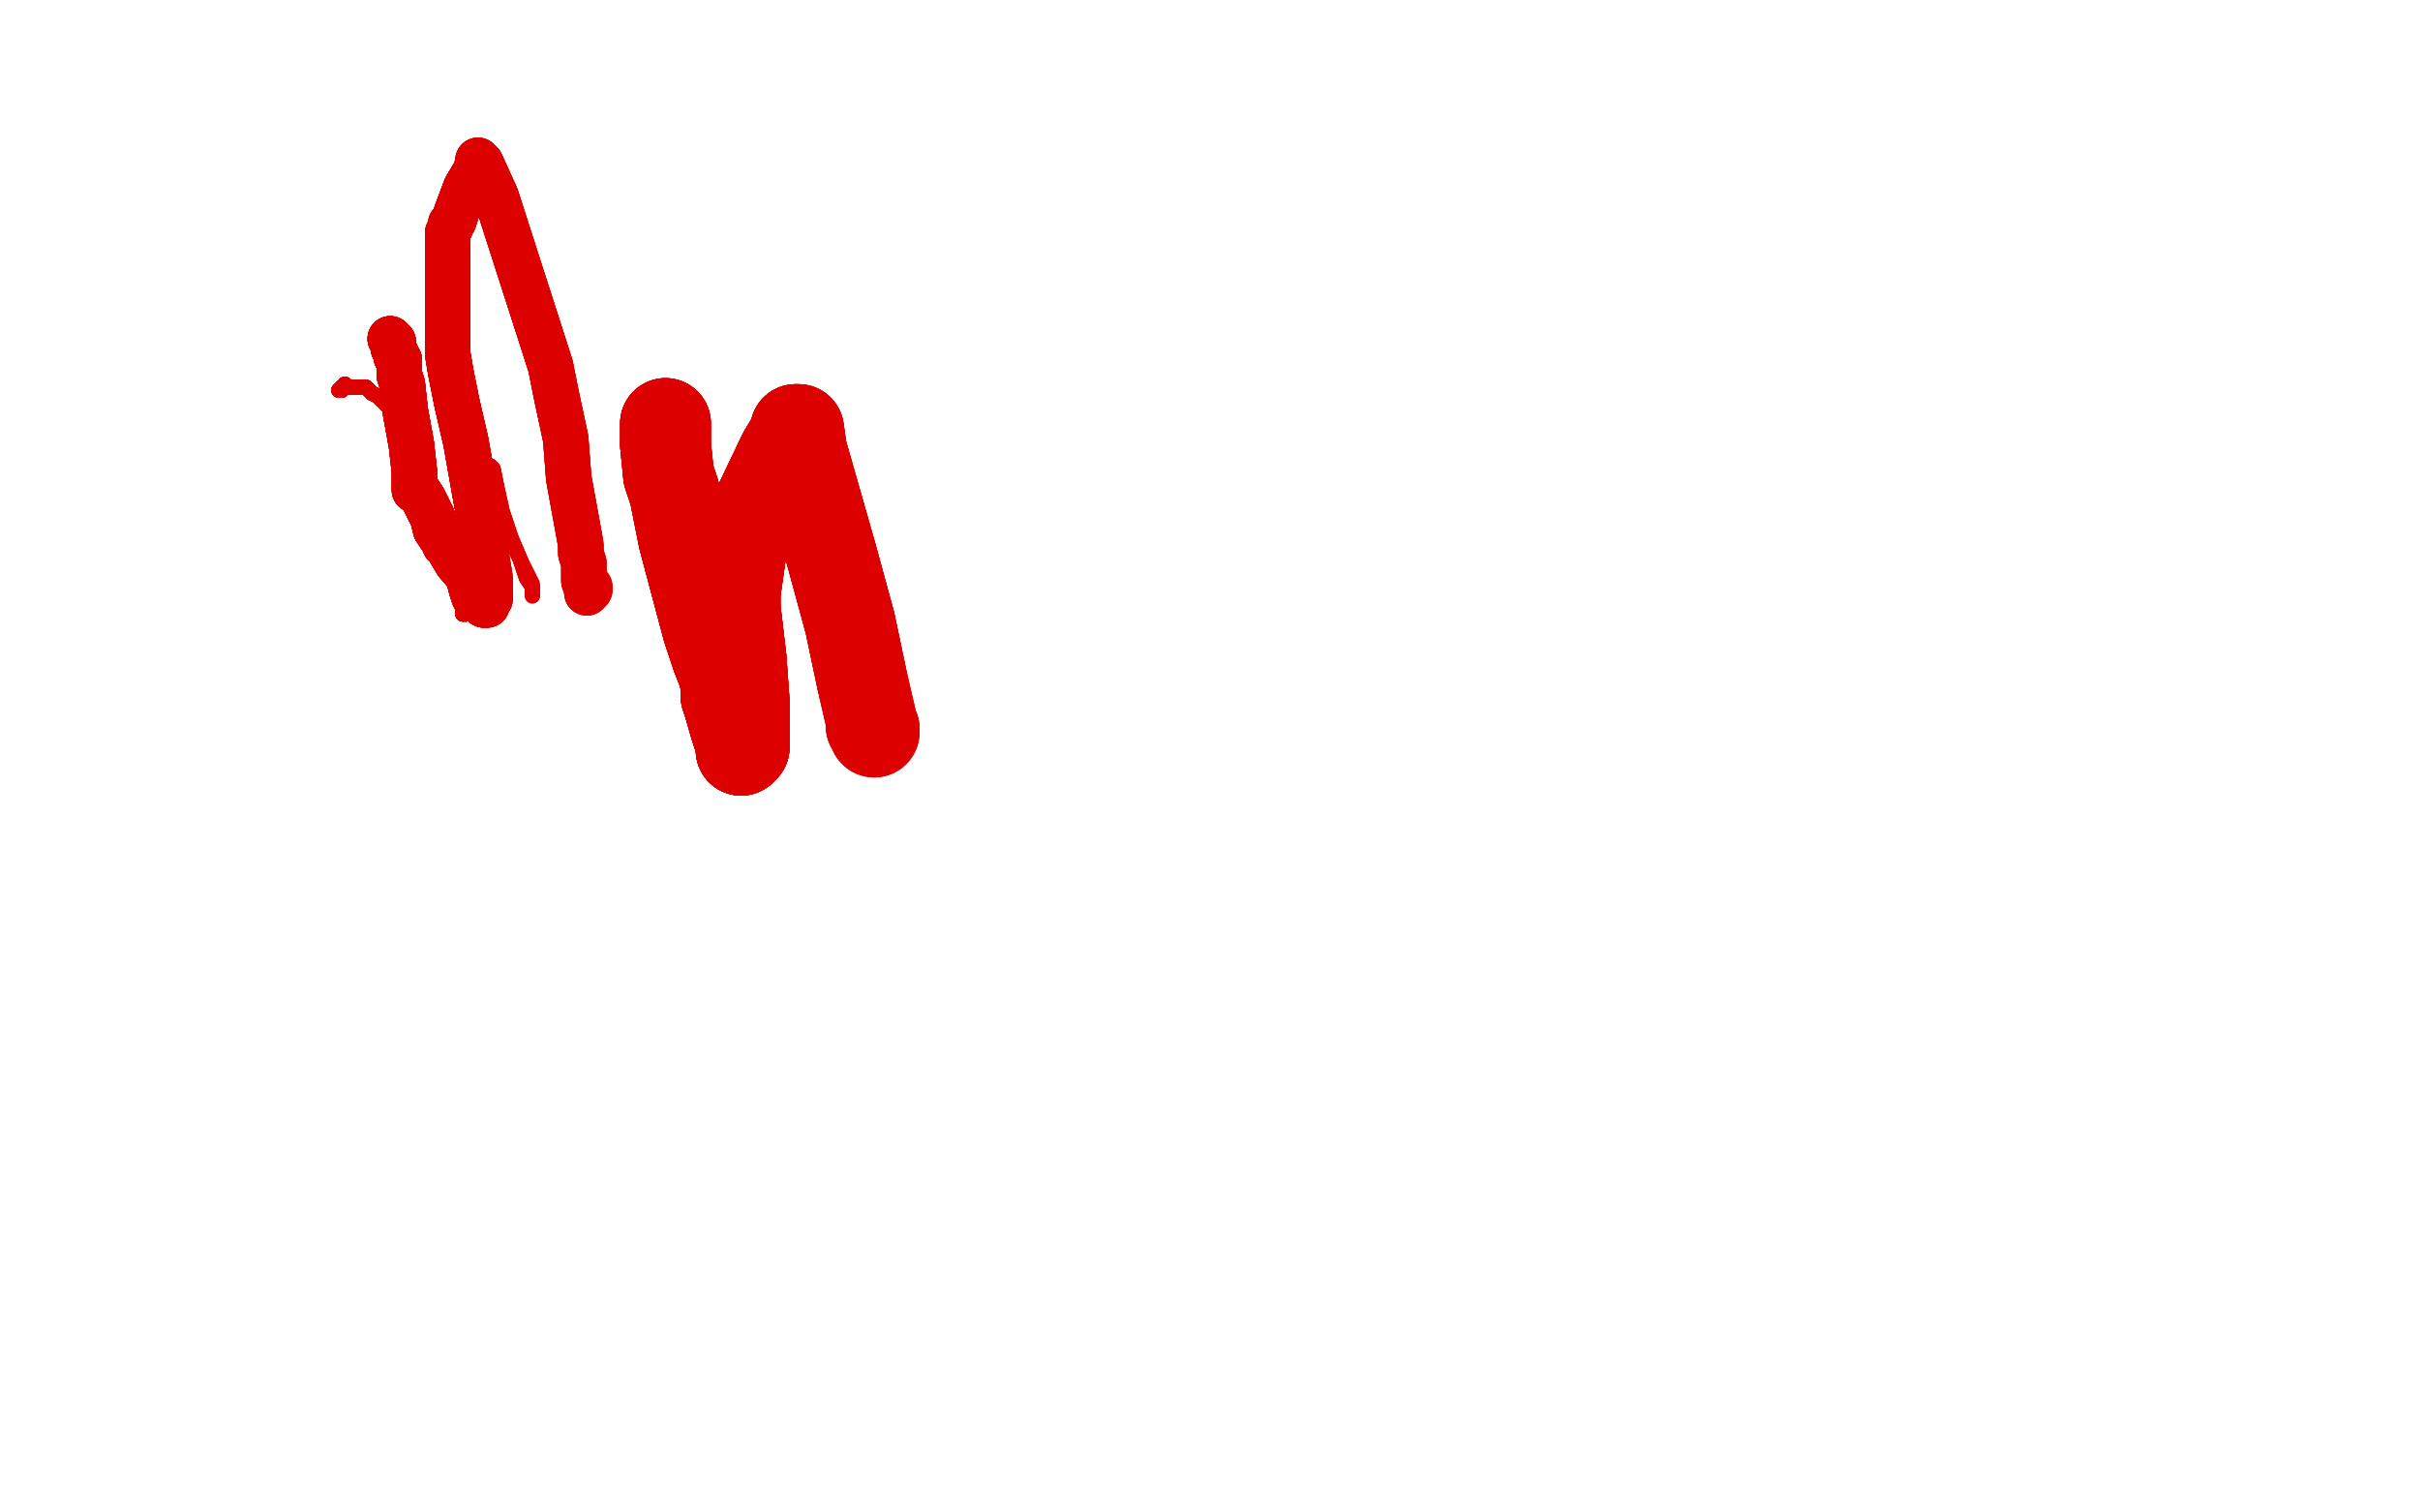 <?xml version="1.0" standalone="no"?>
<!DOCTYPE svg PUBLIC "-//W3C//DTD SVG 1.1//EN"
"http://www.w3.org/Graphics/SVG/1.1/DTD/svg11.dtd">

<svg width="800" height="500" version="1.1" xmlns="http://www.w3.org/2000/svg" xmlns:xlink="http://www.w3.org/1999/xlink" style="stroke-antialiasing: false"><desc>This SVG has been created on https://colorillo.com/</desc><rect x='0' y='0' width='800' height='500' style='fill: rgb(255,255,255); stroke-width:0' /><polyline points="114,127 114,127 114,128 113,128 113,128 113,128 113,129 112,129 112,129" style="fill: none; stroke: #dc0000; stroke-width: 5; stroke-linejoin: round; stroke-linecap: round; stroke-antialiasing: false; stroke-antialias: 0; opacity: 1.0"/>
<polyline points="114,127 114,127 114,128 113,128 113,128 113,128 113,129 112,129 112,129 112,129 112,129 113,128 113,128 115,128 116,128 117,128 118,128" style="fill: none; stroke: #dc0000; stroke-width: 5; stroke-linejoin: round; stroke-linecap: round; stroke-antialiasing: false; stroke-antialias: 0; opacity: 1.0"/>
<polyline points="114,127 114,127 114,128 113,128 113,128 113,128 113,129 112,129 112,129 112,129 112,129 113,128 113,128 115,128 116,128 117,128 118,128 118,128 119,128 119,128 119,128 120,128 120,128 120,128 121,128 122,129 123,130" style="fill: none; stroke: #dc0000; stroke-width: 5; stroke-linejoin: round; stroke-linecap: round; stroke-antialiasing: false; stroke-antialias: 0; opacity: 1.0"/>
<polyline points="114,127 114,127 114,128 113,128 113,128 113,128 113,129 112,129 112,129 112,129 112,129 113,128 113,128 115,128 116,128 117,128 118,128 118,128 119,128 119,128 119,128 120,128 120,128 120,128 121,128 122,129 123,130 125,131 127,133 128,134 129,135 130,137 131,138 133,140 134,142 136,145 137,145 137,146" style="fill: none; stroke: #dc0000; stroke-width: 5; stroke-linejoin: round; stroke-linecap: round; stroke-antialiasing: false; stroke-antialias: 0; opacity: 1.0"/>
<polyline points="114,127 114,127 114,128 113,128 113,128 113,128 113,129 112,129 112,129 112,129 112,129 113,128 113,128 115,128 116,128 117,128 118,128 118,128 119,128 119,128 119,128 120,128 120,128 120,128 121,128 122,129 123,130 125,131 127,133 128,134 129,135 130,137 131,138 133,140 134,142 136,145 137,145 137,146 137,146 137,147 137,147 137,147 137,148 137,148 137,148" style="fill: none; stroke: #dc0000; stroke-width: 5; stroke-linejoin: round; stroke-linecap: round; stroke-antialiasing: false; stroke-antialias: 0; opacity: 1.0"/>
<polyline points="114,127 114,127 114,128 113,128 113,128 113,128 113,129 112,129 112,129 112,129 112,129 113,128 113,128 115,128 116,128 117,128 118,128 118,128 119,128 119,128 119,128 120,128 120,128 120,128 121,128 122,129 123,130 125,131 127,133 128,134 129,135 130,137 131,138 133,140 134,142 136,145 137,145 137,146 137,146 137,147 137,147 137,147 137,148 137,148 137,148 137,148 137,148 137,149 137,149 137,149" style="fill: none; stroke: #dc0000; stroke-width: 5; stroke-linejoin: round; stroke-linecap: round; stroke-antialiasing: false; stroke-antialias: 0; opacity: 1.0"/>
<polyline points="123,130 125,131 127,133 128,134 129,135 130,137 131,138 133,140 134,142 136,145 137,145 137,146 137,146 137,147 137,147 137,147 137,148 137,148 137,148 137,148 137,148 137,149 137,149 137,149 138,150 138,154 142,167 149,188 150,192 151,196 152,199 153,201 153,202 153,203 153,203 153,203 153,203" style="fill: none; stroke: #dc0000; stroke-width: 5; stroke-linejoin: round; stroke-linecap: round; stroke-antialiasing: false; stroke-antialias: 0; opacity: 1.0"/>
<polyline points="123,130 125,131 127,133 128,134 129,135 130,137 131,138 133,140 134,142 136,145 137,145 137,146 137,146 137,147 137,147 137,147 137,148 137,148 137,148 137,148 137,148 137,149 137,149 137,149 138,150 138,154 142,167 149,188 150,192 151,196 152,199 153,201 153,202 153,203 153,203 153,203 153,203 153,203 153,203" style="fill: none; stroke: #dc0000; stroke-width: 5; stroke-linejoin: round; stroke-linecap: round; stroke-antialiasing: false; stroke-antialias: 0; opacity: 1.0"/>
<polyline points="123,130 125,131 127,133 128,134 129,135 130,137 131,138 133,140 134,142 136,145 137,145 137,146 137,146 137,147 137,147 137,147 137,148 137,148 137,148 137,148 137,148 137,149 137,149 137,149 138,150 138,154 142,167 149,188 150,192 151,196 152,199 153,201 153,202 153,203 153,203 153,203 153,203 153,203 153,203 153,203 153,203 153,203 154,203 154,202 154,202 154,201" style="fill: none; stroke: #dc0000; stroke-width: 5; stroke-linejoin: round; stroke-linecap: round; stroke-antialiasing: false; stroke-antialias: 0; opacity: 1.0"/>
<polyline points="137,145 137,146 137,146 137,147 137,147 137,147 137,148 137,148 137,148 137,148 137,148 137,149 137,149 137,149 138,150 138,154 142,167 149,188 150,192 151,196 152,199 153,201 153,202 153,203 153,203 153,203 153,203 153,203 153,203 153,203 153,203 153,203 154,203 154,202 154,202 154,201 154,201 154,201 154,200 155,200 155,200 155,199 155,198 155,194 154,192" style="fill: none; stroke: #dc0000; stroke-width: 5; stroke-linejoin: round; stroke-linecap: round; stroke-antialiasing: false; stroke-antialias: 0; opacity: 1.0"/>
<polyline points="137,148 137,149 137,149 137,149 138,150 138,154 142,167 149,188 150,192 151,196 152,199 153,201 153,202 153,203 153,203 153,203 153,203 153,203 153,203 153,203 153,203 153,203 154,203 154,202 154,202 154,201 154,201 154,201 154,200 155,200 155,200 155,199 155,198 155,194 154,192 154,191 154,189 154,187 153,184 153,183 153,182 153,179 153,176 153,175 153,173" style="fill: none; stroke: #dc0000; stroke-width: 5; stroke-linejoin: round; stroke-linecap: round; stroke-antialiasing: false; stroke-antialias: 0; opacity: 1.0"/>
<polyline points="152,199 153,201 153,202 153,203 153,203 153,203 153,203 153,203 153,203 153,203 153,203 153,203 154,203 154,202 154,202 154,201 154,201 154,201 154,200 155,200 155,200 155,199 155,198 155,194 154,192 154,191 154,189 154,187 153,184 153,183 153,182 153,179 153,176 153,175 153,173 154,173 154,171 155,170 155,169 155,169 155,169 156,168 156,168 157,166 157,166" style="fill: none; stroke: #dc0000; stroke-width: 5; stroke-linejoin: round; stroke-linecap: round; stroke-antialiasing: false; stroke-antialias: 0; opacity: 1.0"/>
<polyline points="153,202 153,203 153,203 153,203 153,203 153,203 153,203 153,203 153,203 153,203 154,203 154,202 154,202 154,201 154,201 154,201 154,200 155,200 155,200 155,199 155,198 155,194 154,192 154,191 154,189 154,187 153,184 153,183 153,182 153,179 153,176 153,175 153,173 154,173 154,171 155,170 155,169 155,169 155,169 156,168 156,168 157,166 157,166 160,161 161,157 162,156 162,156 162,155 162,155" style="fill: none; stroke: #dc0000; stroke-width: 5; stroke-linejoin: round; stroke-linecap: round; stroke-antialiasing: false; stroke-antialias: 0; opacity: 1.0"/>
<polyline points="154,203 154,202 154,202 154,201 154,201 154,201 154,200 155,200 155,200 155,199 155,198 155,194 154,192 154,191 154,189 154,187 153,184 153,183 153,182 153,179 153,176 153,175 153,173 154,173 154,171 155,170 155,169 155,169 155,169 156,168 156,168 157,166 157,166 160,161 161,157 162,156 162,156 162,155 162,155 162,155 162,155 162,154 163,155 163,155 164,160" style="fill: none; stroke: #dc0000; stroke-width: 5; stroke-linejoin: round; stroke-linecap: round; stroke-antialiasing: false; stroke-antialias: 0; opacity: 1.0"/>
<polyline points="154,200 155,200 155,200 155,199 155,198 155,194 154,192 154,191 154,189 154,187 153,184 153,183 153,182 153,179 153,176 153,175 153,173 154,173 154,171 155,170 155,169 155,169 155,169 156,168 156,168 157,166 157,166 160,161 161,157 162,156 162,156 162,155 162,155 162,155 162,155 162,154 163,155 163,155 164,160 166,169 169,178 172,185 174,191 176,194 176,195 176,196 176,196" style="fill: none; stroke: #dc0000; stroke-width: 5; stroke-linejoin: round; stroke-linecap: round; stroke-antialiasing: false; stroke-antialias: 0; opacity: 1.0"/>
<polyline points="155,200 155,199 155,198 155,194 154,192 154,191 154,189 154,187 153,184 153,183 153,182 153,179 153,176 153,175 153,173 154,173 154,171 155,170 155,169 155,169 155,169 156,168 156,168 157,166 157,166 160,161 161,157 162,156 162,156 162,155 162,155 162,155 162,155 162,154 163,155 163,155 164,160 166,169 169,178 172,185 174,191 176,194 176,195 176,196 176,196 176,196 176,196 176,197 176,197" style="fill: none; stroke: #dc0000; stroke-width: 5; stroke-linejoin: round; stroke-linecap: round; stroke-antialiasing: false; stroke-antialias: 0; opacity: 1.0"/>
<polyline points="154,171 155,170 155,169 155,169 155,169 156,168 156,168 157,166 157,166 160,161 161,157 162,156 162,156 162,155 162,155 162,155 162,155 162,154 163,155 163,155 164,160 166,169 169,178 172,185 174,191 176,194 176,195 176,196 176,196 176,196 176,196 176,197 176,197 176,196 176,196 176,196 176,196 176,193 174,189 171,183 170,181 168,177" style="fill: none; stroke: #dc0000; stroke-width: 5; stroke-linejoin: round; stroke-linecap: round; stroke-antialiasing: false; stroke-antialias: 0; opacity: 1.0"/>
<polyline points="220,140 220,140 220,141 220,141 220,142 220,142 220,142 220,143 220,147" style="fill: none; stroke: #dc0000; stroke-width: 30; stroke-linejoin: round; stroke-linecap: round; stroke-antialiasing: false; stroke-antialias: 0; opacity: 1.0"/>
<polyline points="220,140 220,140 220,141 220,141 220,142 220,142 220,142 220,143 220,147 221,157 223,163 224,168 226,178 230,193 234,208 237,217 239,222 240,226 240,226 240,228 240,229 240,229" style="fill: none; stroke: #dc0000; stroke-width: 30; stroke-linejoin: round; stroke-linecap: round; stroke-antialiasing: false; stroke-antialias: 0; opacity: 1.0"/>
<polyline points="220,140 220,140 220,141 220,141 220,142 220,142 220,142 220,143 220,147 221,157 223,163 224,168 226,178 230,193 234,208 237,217 239,222 240,226 240,226 240,228 240,229 240,229 240,229 240,230 240,230 241,233 243,240 245,246 245,247 245,247 245,247" style="fill: none; stroke: #dc0000; stroke-width: 30; stroke-linejoin: round; stroke-linecap: round; stroke-antialiasing: false; stroke-antialias: 0; opacity: 1.0"/>
<polyline points="220,140 220,140 220,141 220,141 220,142 220,142 220,142 220,143 220,147 221,157 223,163 224,168 226,178 230,193 234,208 237,217 239,222 240,226 240,226 240,228 240,229 240,229 240,229 240,230 240,230 241,233 243,240 245,246 245,247 245,247 245,247 245,248 245,248 245,248 245,248" style="fill: none; stroke: #dc0000; stroke-width: 30; stroke-linejoin: round; stroke-linecap: round; stroke-antialiasing: false; stroke-antialias: 0; opacity: 1.0"/>
<polyline points="220,140 220,140 220,141 220,141 220,142 220,142 220,142 220,143 220,147 221,157 223,163 224,168 226,178 230,193 234,208 237,217 239,222 240,226 240,226 240,228 240,229 240,229 240,229 240,230 240,230 241,233 243,240 245,246 245,247 245,247 245,247 245,248 245,248 245,248 245,248 245,248 245,247 245,247 246,247 246,247 246,246" style="fill: none; stroke: #dc0000; stroke-width: 30; stroke-linejoin: round; stroke-linecap: round; stroke-antialiasing: false; stroke-antialias: 0; opacity: 1.0"/>
<polyline points="220,147 221,157 223,163 224,168 226,178 230,193 234,208 237,217 239,222 240,226 240,226 240,228 240,229 240,229 240,229 240,230 240,230 241,233 243,240 245,246 245,247 245,247 245,247 245,248 245,248 245,248 245,248 245,248 245,247 245,247 246,247 246,247 246,246 246,246 246,246 246,245 246,245 246,243 246,242 246,232 245,218 243,201 243,196 245,182 245,179 248,173" style="fill: none; stroke: #dc0000; stroke-width: 30; stroke-linejoin: round; stroke-linecap: round; stroke-antialiasing: false; stroke-antialias: 0; opacity: 1.0"/>
<polyline points="226,178 230,193 234,208 237,217 239,222 240,226 240,226 240,228 240,229 240,229 240,229 240,230 240,230 241,233 243,240 245,246 245,247 245,247 245,247 245,248 245,248 245,248 245,248 245,248 245,247 245,247 246,247 246,247 246,246 246,246 246,246 246,245 246,245 246,243 246,242 246,232 245,218 243,201 243,196 245,182 245,179 248,173 259,150 262,145 263,144 263,143 263,142 263,142" style="fill: none; stroke: #dc0000; stroke-width: 30; stroke-linejoin: round; stroke-linecap: round; stroke-antialiasing: false; stroke-antialias: 0; opacity: 1.0"/>
<polyline points="240,229 240,229 240,229 240,230 240,230 241,233 243,240 245,246 245,247 245,247 245,247 245,248 245,248 245,248 245,248 245,248 245,247 245,247 246,247 246,247 246,246 246,246 246,246 246,245 246,245 246,243 246,242 246,232 245,218 243,201 243,196 245,182 245,179 248,173 259,150 262,145 263,144 263,143 263,142 263,142 263,142 264,142 265,149 275,184 281,206 285,225" style="fill: none; stroke: #dc0000; stroke-width: 30; stroke-linejoin: round; stroke-linecap: round; stroke-antialiasing: false; stroke-antialias: 0; opacity: 1.0"/>
<polyline points="240,229 240,230 240,230 241,233 243,240 245,246 245,247 245,247 245,247 245,248 245,248 245,248 245,248 245,248 245,247 245,247 246,247 246,247 246,246 246,246 246,246 246,245 246,245 246,243 246,242 246,232 245,218 243,201 243,196 245,182 245,179 248,173 259,150 262,145 263,144 263,143 263,142 263,142 263,142 264,142 265,149 275,184 281,206 285,225 288,238 288,240 289,241 289,241 289,241" style="fill: none; stroke: #dc0000; stroke-width: 30; stroke-linejoin: round; stroke-linecap: round; stroke-antialiasing: false; stroke-antialias: 0; opacity: 1.0"/>
<polyline points="240,230 241,233 243,240 245,246 245,247 245,247 245,247 245,248 245,248 245,248 245,248 245,248 245,247 245,247 246,247 246,247 246,246 246,246 246,246 246,245 246,245 246,243 246,242 246,232 245,218 243,201 243,196 245,182 245,179 248,173 259,150 262,145 263,144 263,143 263,142 263,142 263,142 264,142 265,149 275,184 281,206 285,225 288,238 288,240 289,241 289,241 289,241 289,242 289,242" style="fill: none; stroke: #dc0000; stroke-width: 30; stroke-linejoin: round; stroke-linecap: round; stroke-antialiasing: false; stroke-antialias: 0; opacity: 1.0"/>
<polyline points="245,247 245,248 245,248 245,248 245,248 245,248 245,247 245,247 246,247 246,247 246,246 246,246 246,246 246,245 246,245 246,243 246,242 246,232 245,218 243,201 243,196 245,182 245,179 248,173 259,150 262,145 263,144 263,143 263,142 263,142 263,142 264,142 265,149 275,184 281,206 285,225 288,238 288,240 289,241 289,241 289,241 289,242 289,242 289,242 289,242 289,242 289,241" style="fill: none; stroke: #dc0000; stroke-width: 30; stroke-linejoin: round; stroke-linecap: round; stroke-antialiasing: false; stroke-antialias: 0; opacity: 1.0"/>
<polyline points="129,112 129,112 130,113 130,115 131,117 131,118 132,119 132,123 132,124 133,127 134,136 136,147" style="fill: none; stroke: #dc0000; stroke-width: 15; stroke-linejoin: round; stroke-linecap: round; stroke-antialiasing: false; stroke-antialias: 0; opacity: 1.0"/>
<polyline points="129,112 129,112 130,113 130,115 131,117 131,118 132,119 132,123 132,124 133,127 134,136 136,147 137,156 137,158 137,159 137,159 137,160 137,161 137,161 137,161 137,161" style="fill: none; stroke: #dc0000; stroke-width: 15; stroke-linejoin: round; stroke-linecap: round; stroke-antialiasing: false; stroke-antialias: 0; opacity: 1.0"/>
<polyline points="129,112 129,112 130,113 130,115 131,117 131,118 132,119 132,123 132,124 133,127 134,136 136,147 137,156 137,158 137,159 137,159 137,160 137,161 137,161 137,161 137,161 137,162 138,162 140,165 143,171 144,175" style="fill: none; stroke: #dc0000; stroke-width: 15; stroke-linejoin: round; stroke-linecap: round; stroke-antialiasing: false; stroke-antialias: 0; opacity: 1.0"/>
<polyline points="129,112 129,112 130,113 130,115 131,117 131,118 132,119 132,123 132,124 133,127 134,136 136,147 137,156 137,158 137,159 137,159 137,160 137,161 137,161 137,161 137,161 137,162 138,162 140,165 143,171 144,175 146,178 147,179 147,180 147,180 147,180 147,180" style="fill: none; stroke: #dc0000; stroke-width: 15; stroke-linejoin: round; stroke-linecap: round; stroke-antialiasing: false; stroke-antialias: 0; opacity: 1.0"/>
<polyline points="129,112 129,112 130,113 130,115 131,117 131,118 132,119 132,123 132,124 133,127 134,136 136,147 137,156 137,158 137,159 137,159 137,160 137,161 137,161 137,161 137,161 137,162 138,162 140,165 143,171 144,175 146,178 147,179 147,180 147,180 147,180 147,180 148,180 148,181" style="fill: none; stroke: #dc0000; stroke-width: 15; stroke-linejoin: round; stroke-linecap: round; stroke-antialiasing: false; stroke-antialias: 0; opacity: 1.0"/>
<polyline points="129,112 129,112 130,113 130,115 131,117 131,118 132,119 132,123 132,124 133,127 134,136 136,147 137,156 137,158 137,159 137,159 137,160 137,161 137,161 137,161 137,161 137,162 138,162 140,165 143,171 144,175 146,178 147,179 147,180 147,180 147,180 147,180 148,180 148,181 151,186 157,193 158,195 160,197 160,198 160,198 160,198 160,199 160,200" style="fill: none; stroke: #dc0000; stroke-width: 15; stroke-linejoin: round; stroke-linecap: round; stroke-antialiasing: false; stroke-antialias: 0; opacity: 1.0"/>
<polyline points="129,112 129,112 130,113 130,115 131,117 131,118 132,119 132,123 132,124 133,127 134,136 136,147 137,156 137,158 137,159 137,159 137,160 137,161 137,161 137,161 137,161 137,162 138,162 140,165 143,171 144,175 146,178 147,179 147,180 147,180 147,180 147,180 148,180 148,181 151,186 157,193 158,195 160,197 160,198 160,198 160,198 160,199 160,200 161,200 161,199 161,199 161,198 162,198" style="fill: none; stroke: #dc0000; stroke-width: 15; stroke-linejoin: round; stroke-linecap: round; stroke-antialiasing: false; stroke-antialias: 0; opacity: 1.0"/>
<polyline points="137,161 137,161 137,161 137,162 138,162 140,165 143,171 144,175 146,178 147,179 147,180 147,180 147,180 147,180 148,180 148,181 151,186 157,193 158,195 160,197 160,198 160,198 160,198 160,199 160,200 161,200 161,199 161,199 161,198 162,198 162,197 162,195 162,194 162,191 160,179 157,163 154,146 151,133 149,123 148,117 148,113" style="fill: none; stroke: #dc0000; stroke-width: 15; stroke-linejoin: round; stroke-linecap: round; stroke-antialiasing: false; stroke-antialias: 0; opacity: 1.0"/>
<polyline points="143,171 144,175 146,178 147,179 147,180 147,180 147,180 147,180 148,180 148,181 151,186 157,193 158,195 160,197 160,198 160,198 160,198 160,199 160,200 161,200 161,199 161,199 161,198 162,198 162,197 162,195 162,194 162,191 160,179 157,163 154,146 151,133 149,123 148,117 148,113 148,88 148,80 148,78 148,77 149,75 149,74 150,73 151,70 154,62 157,57 158,54 158,53" style="fill: none; stroke: #dc0000; stroke-width: 15; stroke-linejoin: round; stroke-linecap: round; stroke-antialiasing: false; stroke-antialias: 0; opacity: 1.0"/>
<polyline points="160,198 160,198 160,198 160,199 160,200 161,200 161,199 161,199 161,198 162,198 162,197 162,195 162,194 162,191 160,179 157,163 154,146 151,133 149,123 148,117 148,113 148,88 148,80 148,78 148,77 149,75 149,74 150,73 151,70 154,62 157,57 158,54 158,53 159,54 164,65 182,121 184,131 187,145 188,158 192,180 192,182 192,182 192,182" style="fill: none; stroke: #dc0000; stroke-width: 15; stroke-linejoin: round; stroke-linecap: round; stroke-antialiasing: false; stroke-antialias: 0; opacity: 1.0"/>
<polyline points="160,200 161,200 161,199 161,199 161,198 162,198 162,197 162,195 162,194 162,191 160,179 157,163 154,146 151,133 149,123 148,117 148,113 148,88 148,80 148,78 148,77 149,75 149,74 150,73 151,70 154,62 157,57 158,54 158,53 159,54 164,65 182,121 184,131 187,145 188,158 192,180 192,182 192,182 192,182 192,182 192,183 193,186 193,192 194,195 194,195 194,196 194,196 194,196" style="fill: none; stroke: #dc0000; stroke-width: 15; stroke-linejoin: round; stroke-linecap: round; stroke-antialiasing: false; stroke-antialias: 0; opacity: 1.0"/>
<polyline points="160,179 157,163 154,146 151,133 149,123 148,117 148,113 148,88 148,80 148,78 148,77 149,75 149,74 150,73 151,70 154,62 157,57 158,54 158,53 159,54 164,65 182,121 184,131 187,145 188,158 192,180 192,182 192,182 192,182 192,182 192,183 193,186 193,192 194,195 194,195 194,196 194,196 194,196 194,195 194,195 194,195 194,195 194,195 195,195 195,194" style="fill: none; stroke: #dc0000; stroke-width: 15; stroke-linejoin: round; stroke-linecap: round; stroke-antialiasing: false; stroke-antialias: 0; opacity: 1.0"/>
<polyline points="160,179 157,163 154,146 151,133 149,123 148,117 148,113 148,88 148,80 148,78 148,77 149,75 149,74 150,73 151,70 154,62 157,57 158,54 158,53 159,54 164,65 182,121 184,131 187,145 188,158 192,180 192,182 192,182 192,182 192,182 192,183 193,186 193,192 194,195 194,195 194,196 194,196 194,196 194,195 194,195 194,195 194,195 194,195 195,195 195,194" style="fill: none; stroke: #dc0000; stroke-width: 15; stroke-linejoin: round; stroke-linecap: round; stroke-antialiasing: false; stroke-antialias: 0; opacity: 1.0"/>
</svg>
